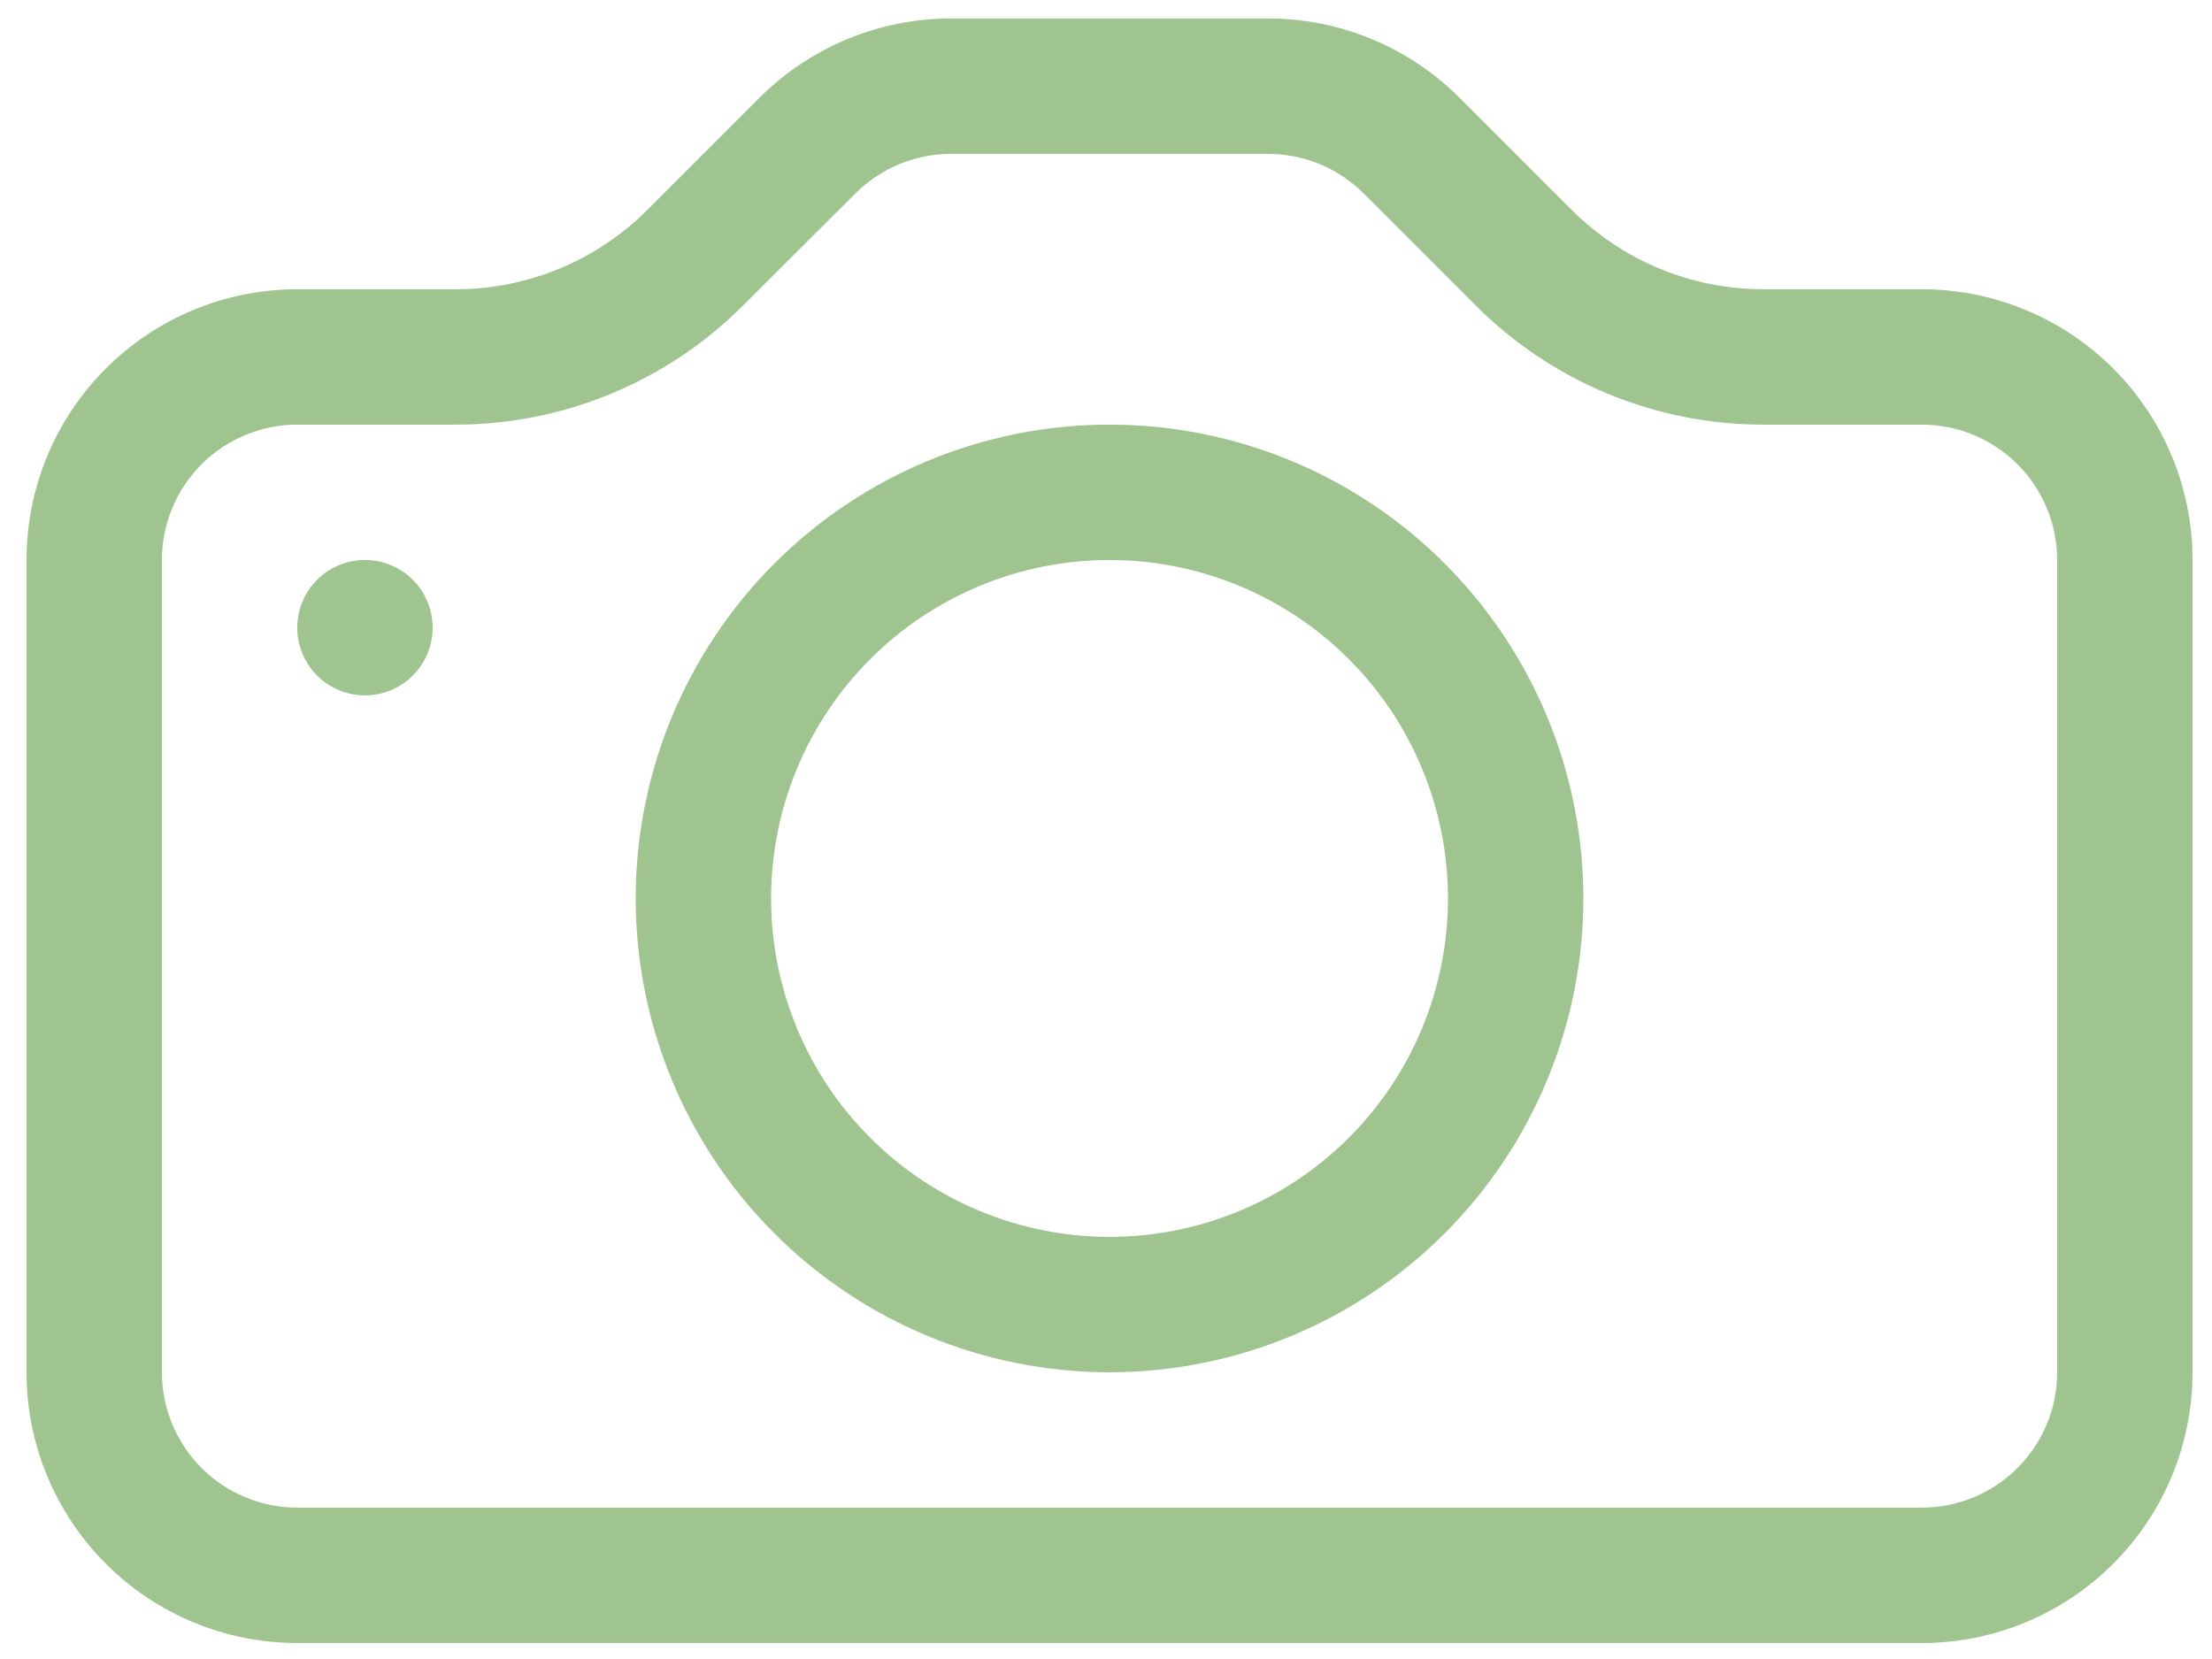 <svg width="80" height="60" viewBox="0 0 80 60" fill="none" xmlns="http://www.w3.org/2000/svg">
<path d="M74.4 49.629C74.4 50.928 73.885 52.173 72.966 53.091C72.048 54.01 70.803 54.525 69.504 54.525H10.751C9.453 54.525 8.207 54.01 7.289 53.091C6.371 52.173 5.855 50.928 5.855 49.629V20.253C5.855 18.954 6.371 17.709 7.289 16.791C8.207 15.873 9.453 15.357 10.751 15.357H16.489C20.383 15.355 24.116 13.807 26.869 11.053L30.933 6.999C31.848 6.083 33.09 5.567 34.385 5.565H45.861C47.159 5.565 48.405 6.081 49.323 6.999L53.377 11.053C54.741 12.418 56.36 13.5 58.143 14.239C59.926 14.977 61.837 15.357 63.766 15.357H69.504C70.803 15.357 72.048 15.873 72.966 16.791C73.885 17.709 74.4 18.954 74.4 20.253V49.629ZM10.751 10.461C8.154 10.461 5.663 11.492 3.827 13.329C1.991 15.165 0.959 17.656 0.959 20.253L0.959 49.629C0.959 52.226 1.991 54.717 3.827 56.553C5.663 58.39 8.154 59.422 10.751 59.422H69.504C72.101 59.422 74.592 58.39 76.428 56.553C78.265 54.717 79.296 52.226 79.296 49.629V20.253C79.296 17.656 78.265 15.165 76.428 13.329C74.592 11.492 72.101 10.461 69.504 10.461H63.766C61.169 10.46 58.679 9.428 56.843 7.592L52.789 3.538C50.953 1.701 48.463 0.669 45.866 0.668H34.389C31.793 0.669 29.302 1.701 27.466 3.538L23.412 7.592C21.576 9.428 19.086 10.46 16.489 10.461H10.751Z" fill="#9FC490"/>
<path d="M40.127 44.733C36.881 44.733 33.768 43.444 31.472 41.148C29.177 38.853 27.887 35.739 27.887 32.493C27.887 29.247 29.177 26.134 31.472 23.838C33.768 21.543 36.881 20.253 40.127 20.253C43.374 20.253 46.487 21.543 48.783 23.838C51.078 26.134 52.368 29.247 52.368 32.493C52.368 35.739 51.078 38.853 48.783 41.148C46.487 43.444 43.374 44.733 40.127 44.733ZM40.127 49.63C44.672 49.63 49.031 47.824 52.245 44.61C55.458 41.397 57.264 37.038 57.264 32.493C57.264 27.948 55.458 23.59 52.245 20.376C49.031 17.162 44.672 15.357 40.127 15.357C35.583 15.357 31.224 17.162 28.01 20.376C24.797 23.59 22.991 27.948 22.991 32.493C22.991 37.038 24.797 41.397 28.01 44.61C31.224 47.824 35.583 49.63 40.127 49.63ZM15.647 22.701C15.647 23.35 15.389 23.973 14.93 24.432C14.471 24.891 13.848 25.149 13.199 25.149C12.55 25.149 11.927 24.891 11.468 24.432C11.009 23.973 10.751 23.35 10.751 22.701C10.751 22.052 11.009 21.429 11.468 20.97C11.927 20.511 12.55 20.253 13.199 20.253C13.848 20.253 14.471 20.511 14.93 20.97C15.389 21.429 15.647 22.052 15.647 22.701Z" fill="#9FC490"/>
</svg>
